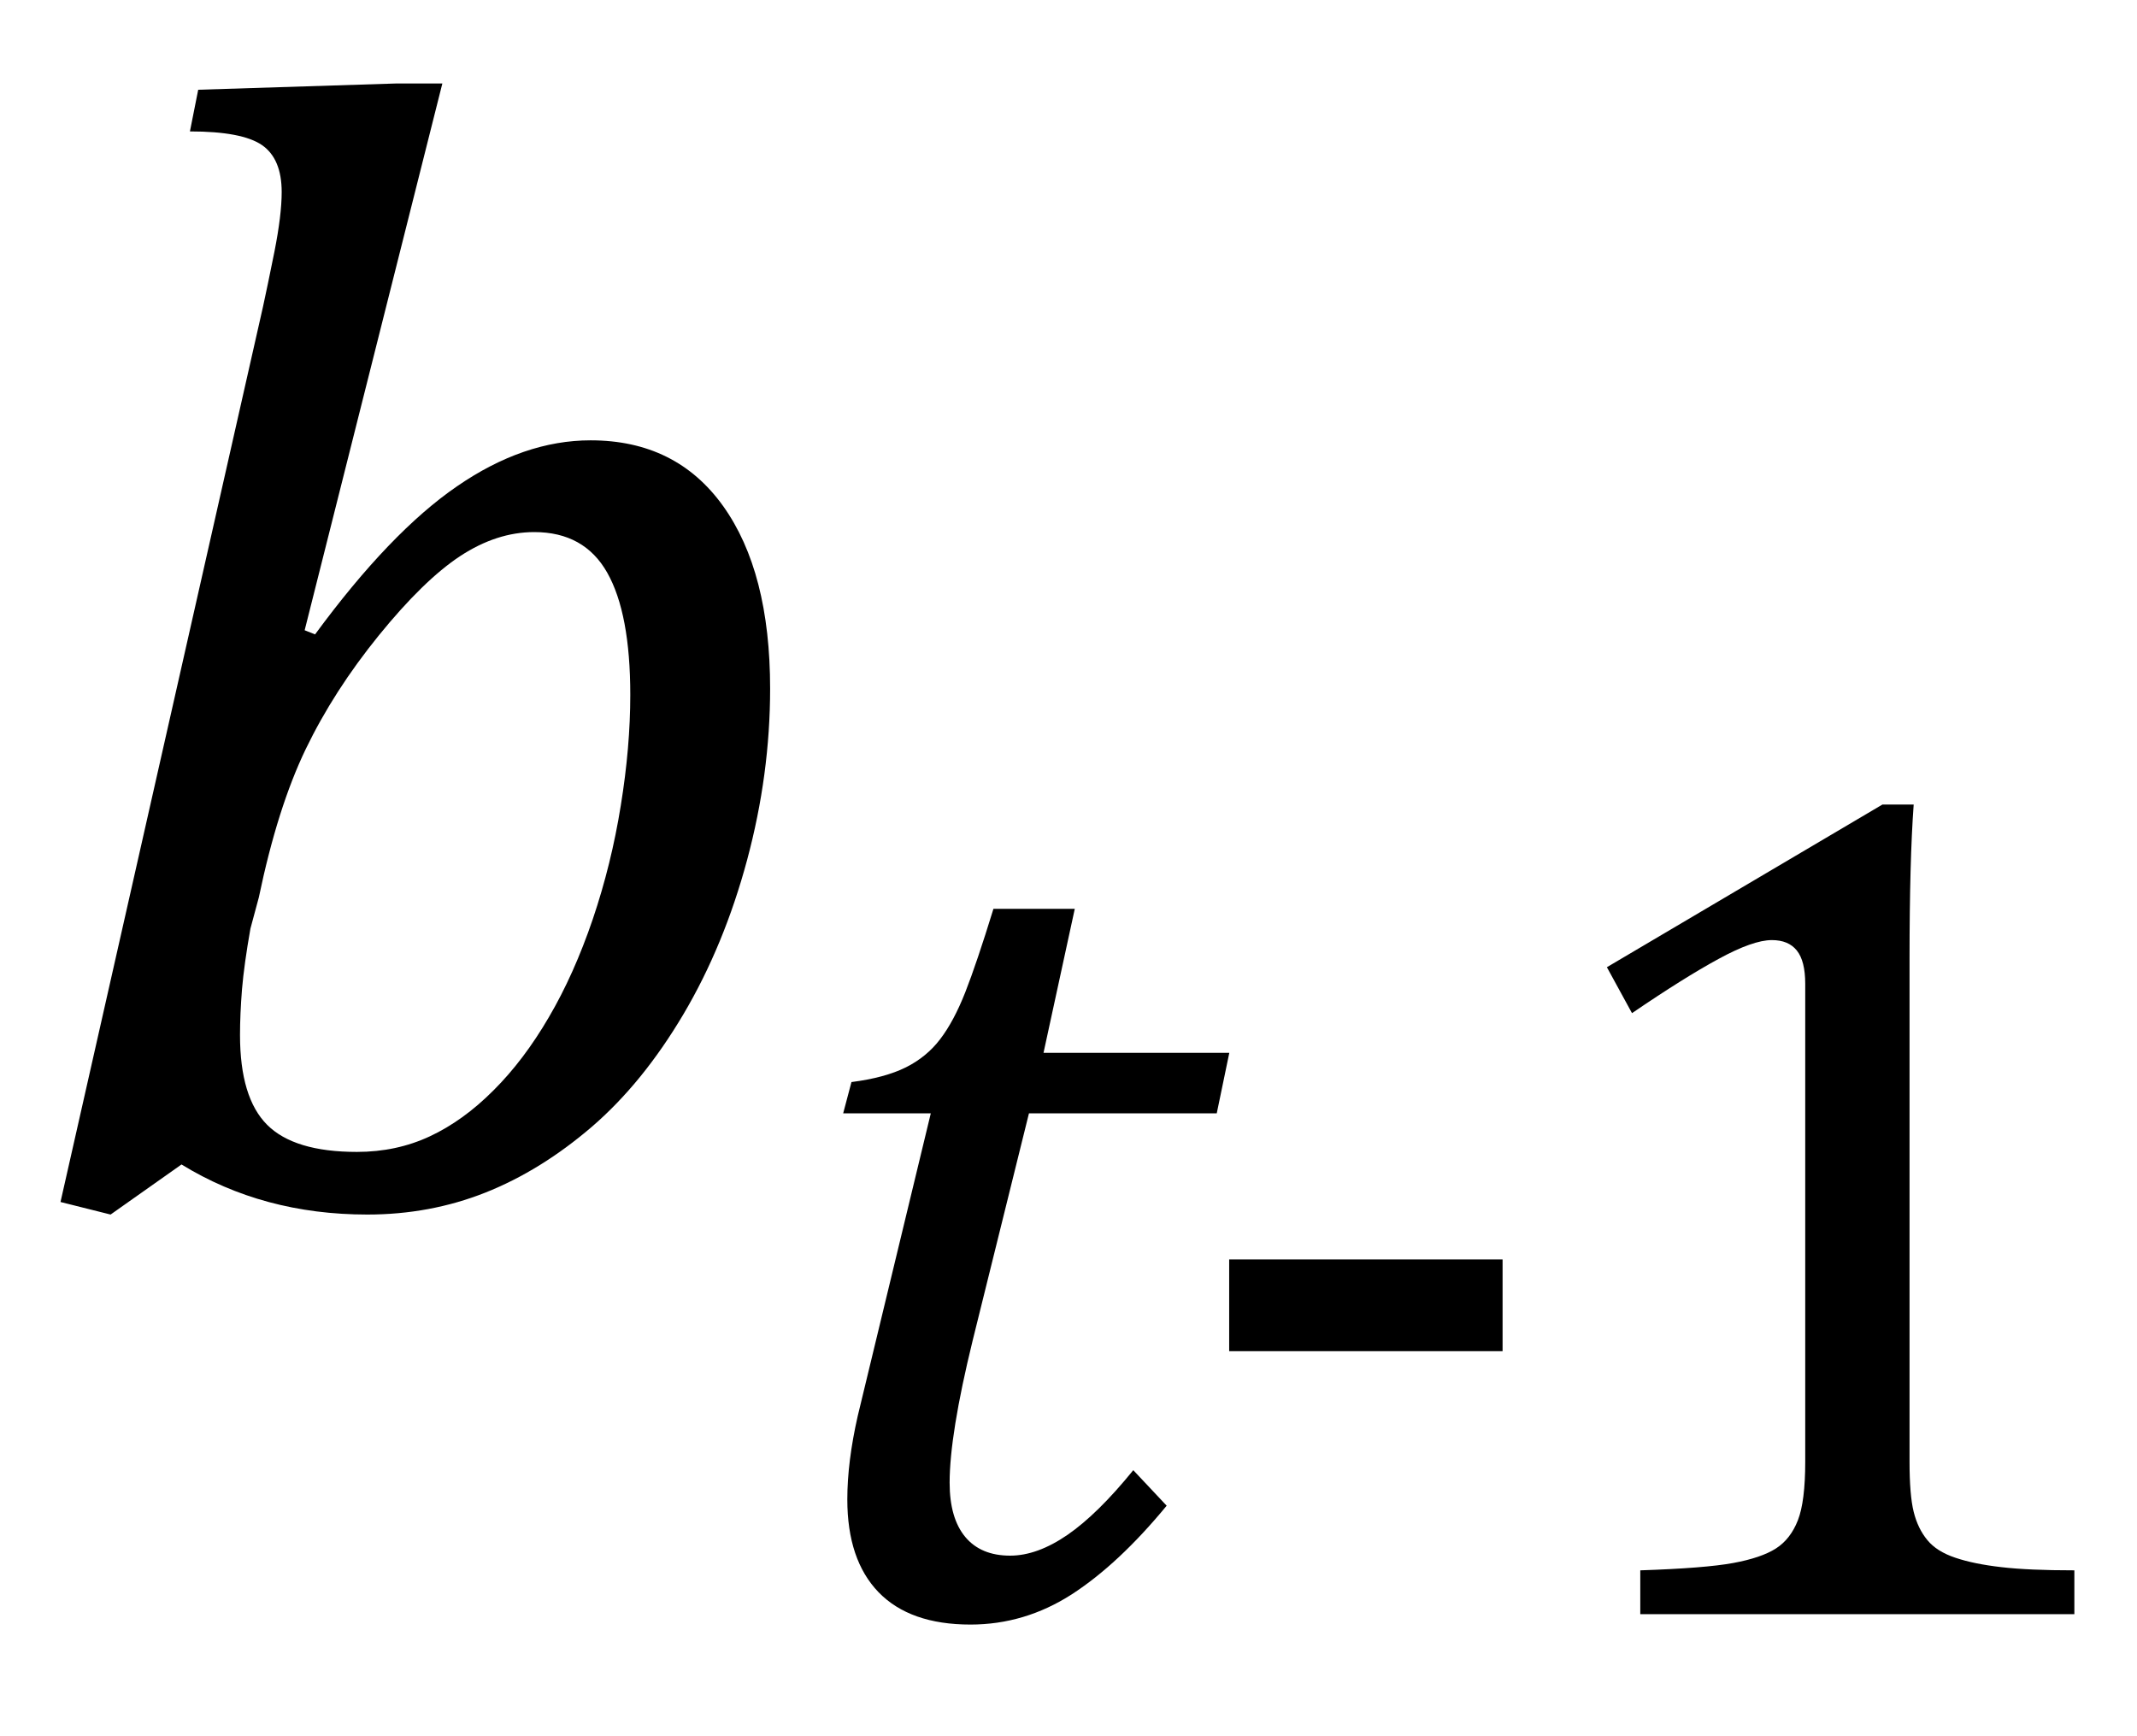 <?xml version="1.0" encoding="UTF-8"?><svg xmlns="http://www.w3.org/2000/svg" xmlns:xlink="http://www.w3.org/1999/xlink" stroke-dasharray="none" shape-rendering="auto" font-family="'Dialog'" width="16" text-rendering="auto" fill-opacity="1" contentScriptType="text/ecmascript" color-interpolation="auto" color-rendering="auto" preserveAspectRatio="xMidYMid meet" font-size="12" fill="black" stroke="black" image-rendering="auto" stroke-miterlimit="10" zoomAndPan="magnify" version="1.0" stroke-linecap="square" stroke-linejoin="miter" contentStyleType="text/css" font-style="normal" height="13" stroke-width="1" stroke-dashoffset="0" font-weight="normal" stroke-opacity="1"><!--Converted from MathML using JEuclid--><defs id="genericDefs"/><g><g text-rendering="optimizeLegibility" transform="translate( 0 9)" color-rendering="optimizeQuality" color-interpolation="linearRGB" image-rendering="optimizeQuality"><path d=" M 1.359 -0.281 L 0.828 0.094 L 0.453 0 L 1.969 -6.703 Q 2 -6.844 2.055 -7.117 Q 2.109 -7.391 2.109 -7.562 Q 2.109 -7.812 1.961 -7.914 Q 1.812 -8.016 1.422 -8.016 L 1.484 -8.328 L 2.969 -8.375 L 3.312 -8.375 L 2.281 -4.281 L 2.359 -4.25 Q 2.922 -5.016 3.422 -5.359 Q 3.922 -5.703 4.422 -5.703 Q 5.062 -5.703 5.414 -5.211 Q 5.766 -4.719 5.766 -3.844 Q 5.766 -3.203 5.594 -2.562 Q 5.422 -1.922 5.117 -1.406 Q 4.812 -0.891 4.43 -0.562 Q 4.047 -0.234 3.633 -0.07 Q 3.219 0.094 2.75 0.094 Q 1.969 0.094 1.359 -0.281 Z M 1.875 -2.047 Q 1.828 -1.781 1.812 -1.594 Q 1.797 -1.406 1.797 -1.25 Q 1.797 -0.781 2 -0.578 Q 2.203 -0.375 2.672 -0.375 Q 2.969 -0.375 3.219 -0.492 Q 3.469 -0.609 3.695 -0.836 Q 3.922 -1.062 4.109 -1.383 Q 4.297 -1.703 4.438 -2.117 Q 4.578 -2.531 4.648 -2.969 Q 4.719 -3.406 4.719 -3.797 Q 4.719 -4.406 4.547 -4.711 Q 4.375 -5.016 4 -5.016 Q 3.719 -5.016 3.445 -4.836 Q 3.172 -4.656 2.836 -4.242 Q 2.5 -3.828 2.289 -3.391 Q 2.078 -2.953 1.938 -2.281 L 1.875 -2.047 Z" stroke="none"/></g><g text-rendering="optimizeLegibility" transform="translate( 5.766 12.086)" color-rendering="optimizeQuality" color-interpolation="linearRGB" image-rendering="optimizeQuality"><path d=" M 2.969 -0.812 Q 2.609 -0.375 2.258 -0.148 Q 1.906 0.078 1.5 0.078 Q 1.047 0.078 0.812 -0.164 Q 0.578 -0.406 0.578 -0.859 Q 0.578 -1.141 0.656 -1.484 L 1.203 -3.75 L 0.547 -3.75 L 0.609 -3.984 Q 0.859 -4.016 1.016 -4.094 Q 1.172 -4.172 1.273 -4.305 Q 1.375 -4.438 1.461 -4.656 Q 1.547 -4.875 1.672 -5.281 L 2.281 -5.281 L 2.047 -4.203 L 3.438 -4.203 L 3.344 -3.75 L 1.938 -3.75 L 1.516 -2.047 Q 1.344 -1.344 1.344 -0.984 Q 1.344 -0.719 1.461 -0.578 Q 1.578 -0.438 1.797 -0.438 Q 2 -0.438 2.227 -0.594 Q 2.453 -0.75 2.719 -1.078 L 2.969 -0.812 Z" stroke="none"/></g><g text-rendering="optimizeLegibility" transform="translate( 8.734 12.086)" color-rendering="optimizeQuality" color-interpolation="linearRGB" image-rendering="optimizeQuality"><path d=" M 2.516 -1.969 L 0.469 -1.969 L 0.469 -2.656 L 2.516 -2.656 L 2.516 -1.969 Z" stroke="none"/></g><g text-rendering="optimizeLegibility" transform="translate( 11.25 12.086)" color-rendering="optimizeQuality" color-interpolation="linearRGB" image-rendering="optimizeQuality"><path d=" M 3.047 -1.141 Q 3.047 -0.891 3.078 -0.766 Q 3.109 -0.641 3.18 -0.555 Q 3.25 -0.469 3.391 -0.422 Q 3.531 -0.375 3.734 -0.352 Q 3.938 -0.328 4.281 -0.328 L 4.281 0 L 1.031 0 L 1.031 -0.328 Q 1.516 -0.344 1.727 -0.383 Q 1.938 -0.422 2.047 -0.492 Q 2.156 -0.562 2.211 -0.703 Q 2.266 -0.844 2.266 -1.141 L 2.266 -4.719 Q 2.266 -4.891 2.203 -4.969 Q 2.141 -5.047 2.016 -5.047 Q 1.875 -5.047 1.617 -4.906 Q 1.359 -4.766 0.969 -4.5 L 0.781 -4.844 L 2.844 -6.062 L 3.078 -6.062 Q 3.047 -5.641 3.047 -4.906 L 3.047 -1.141 Z" stroke="none"/></g></g></svg>